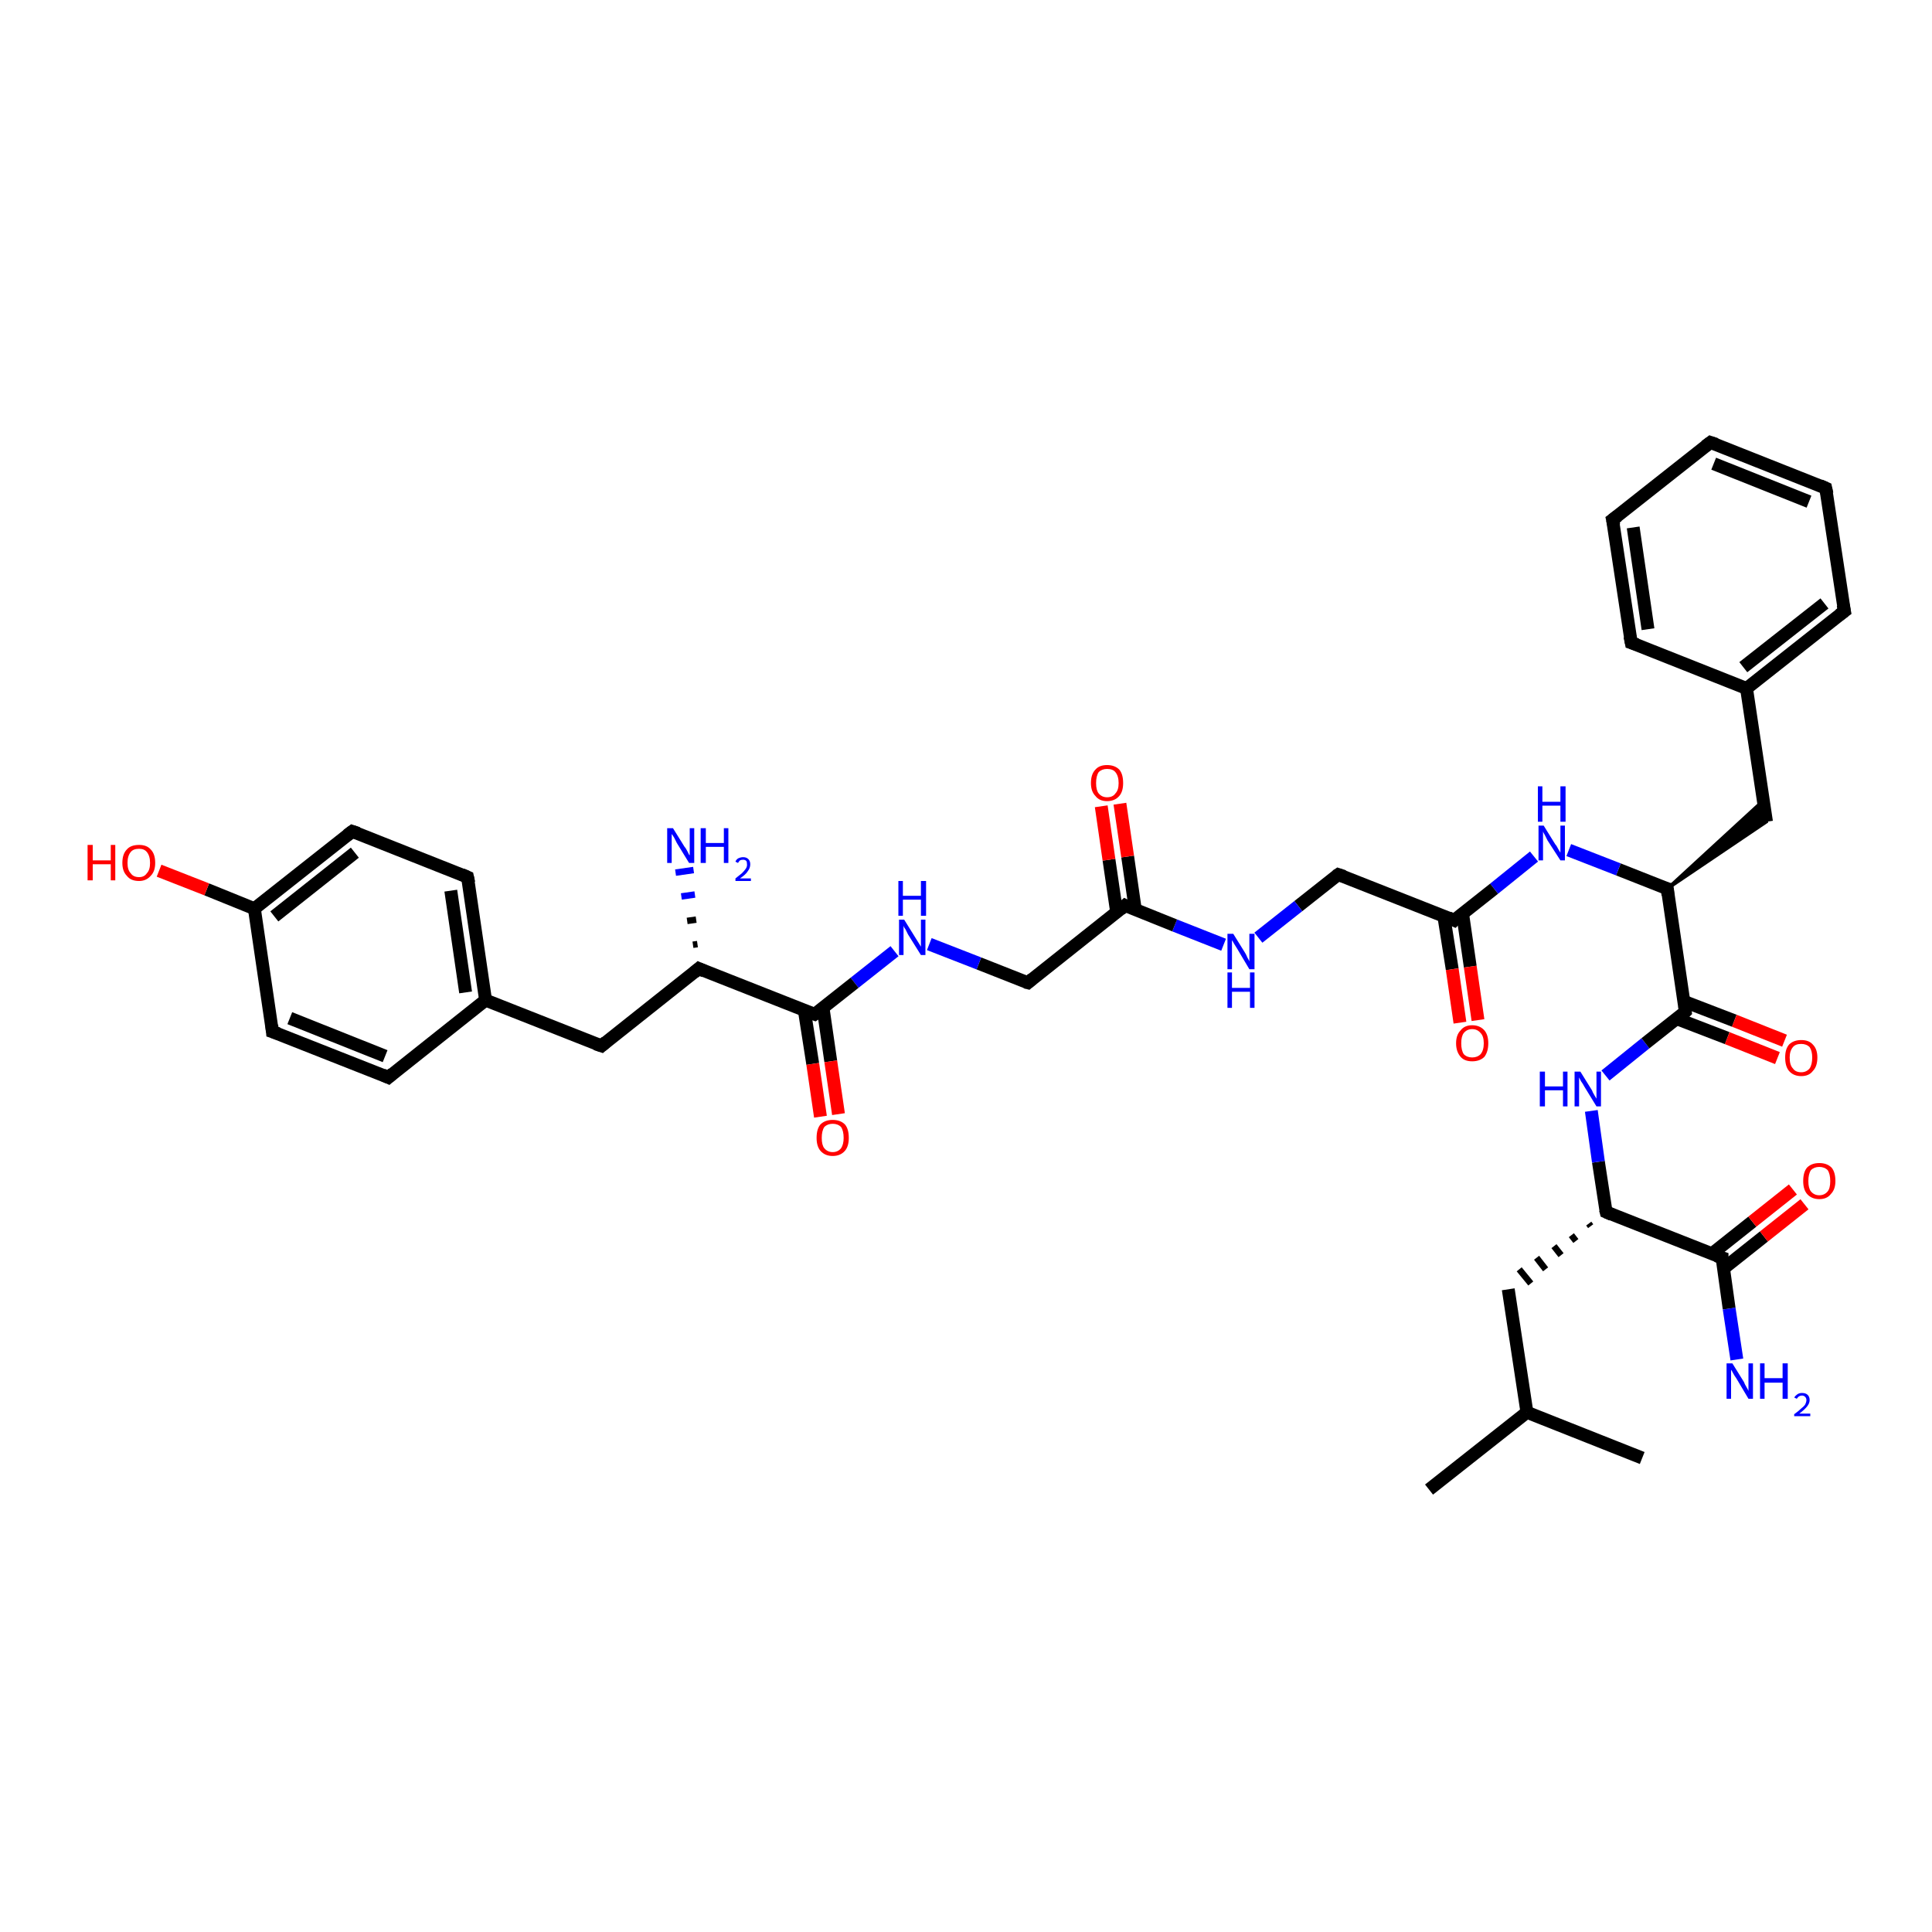 <?xml version='1.0' encoding='iso-8859-1'?>
<svg version='1.1' baseProfile='full'
              xmlns='http://www.w3.org/2000/svg'
                      xmlns:rdkit='http://www.rdkit.org/xml'
                      xmlns:xlink='http://www.w3.org/1999/xlink'
                  xml:space='preserve'
width='300px' height='300px' viewBox='0 0 300 300'>
<!-- END OF HEADER -->
<rect style='opacity:1.0;fill:#FFFFFF;stroke:none' width='300.0' height='300.0' x='0.0' y='0.0'> </rect>
<path class='bond-0 atom-0 atom-1' d='M 221.9,231.3 L 237.1,219.3' style='fill:none;fill-rule:evenodd;stroke:#000000;stroke-width:2.0px;stroke-linecap:butt;stroke-linejoin:miter;stroke-opacity:1' />
<path class='bond-1 atom-1 atom-2' d='M 237.1,219.3 L 255.0,226.4' style='fill:none;fill-rule:evenodd;stroke:#000000;stroke-width:2.0px;stroke-linecap:butt;stroke-linejoin:miter;stroke-opacity:1' />
<path class='bond-2 atom-1 atom-3' d='M 237.1,219.3 L 234.2,200.2' style='fill:none;fill-rule:evenodd;stroke:#000000;stroke-width:2.0px;stroke-linecap:butt;stroke-linejoin:miter;stroke-opacity:1' />
<path class='bond-3 atom-4 atom-3' d='M 246.7,190.0 L 247.0,190.4' style='fill:none;fill-rule:evenodd;stroke:#000000;stroke-width:1.0px;stroke-linecap:butt;stroke-linejoin:miter;stroke-opacity:1' />
<path class='bond-3 atom-4 atom-3' d='M 244.0,191.8 L 244.7,192.7' style='fill:none;fill-rule:evenodd;stroke:#000000;stroke-width:1.0px;stroke-linecap:butt;stroke-linejoin:miter;stroke-opacity:1' />
<path class='bond-3 atom-4 atom-3' d='M 241.3,193.5 L 242.4,194.9' style='fill:none;fill-rule:evenodd;stroke:#000000;stroke-width:1.0px;stroke-linecap:butt;stroke-linejoin:miter;stroke-opacity:1' />
<path class='bond-3 atom-4 atom-3' d='M 238.6,195.3 L 240.0,197.1' style='fill:none;fill-rule:evenodd;stroke:#000000;stroke-width:1.0px;stroke-linecap:butt;stroke-linejoin:miter;stroke-opacity:1' />
<path class='bond-3 atom-4 atom-3' d='M 235.9,197.1 L 237.7,199.3' style='fill:none;fill-rule:evenodd;stroke:#000000;stroke-width:1.0px;stroke-linecap:butt;stroke-linejoin:miter;stroke-opacity:1' />
<path class='bond-4 atom-4 atom-5' d='M 249.4,188.2 L 248.2,180.4' style='fill:none;fill-rule:evenodd;stroke:#000000;stroke-width:2.0px;stroke-linecap:butt;stroke-linejoin:miter;stroke-opacity:1' />
<path class='bond-4 atom-4 atom-5' d='M 248.2,180.4 L 247.1,172.5' style='fill:none;fill-rule:evenodd;stroke:#0000FF;stroke-width:2.0px;stroke-linecap:butt;stroke-linejoin:miter;stroke-opacity:1' />
<path class='bond-5 atom-5 atom-6' d='M 249.3,167.0 L 255.5,162.0' style='fill:none;fill-rule:evenodd;stroke:#0000FF;stroke-width:2.0px;stroke-linecap:butt;stroke-linejoin:miter;stroke-opacity:1' />
<path class='bond-5 atom-5 atom-6' d='M 255.5,162.0 L 261.7,157.1' style='fill:none;fill-rule:evenodd;stroke:#000000;stroke-width:2.0px;stroke-linecap:butt;stroke-linejoin:miter;stroke-opacity:1' />
<path class='bond-6 atom-6 atom-7' d='M 260.4,158.2 L 268.2,161.2' style='fill:none;fill-rule:evenodd;stroke:#000000;stroke-width:2.0px;stroke-linecap:butt;stroke-linejoin:miter;stroke-opacity:1' />
<path class='bond-6 atom-6 atom-7' d='M 268.2,161.2 L 276.0,164.3' style='fill:none;fill-rule:evenodd;stroke:#FF0000;stroke-width:2.0px;stroke-linecap:butt;stroke-linejoin:miter;stroke-opacity:1' />
<path class='bond-6 atom-6 atom-7' d='M 261.5,155.5 L 269.3,158.5' style='fill:none;fill-rule:evenodd;stroke:#000000;stroke-width:2.0px;stroke-linecap:butt;stroke-linejoin:miter;stroke-opacity:1' />
<path class='bond-6 atom-6 atom-7' d='M 269.3,158.5 L 277.1,161.6' style='fill:none;fill-rule:evenodd;stroke:#FF0000;stroke-width:2.0px;stroke-linecap:butt;stroke-linejoin:miter;stroke-opacity:1' />
<path class='bond-7 atom-6 atom-8' d='M 261.7,157.1 L 258.9,138.0' style='fill:none;fill-rule:evenodd;stroke:#000000;stroke-width:2.0px;stroke-linecap:butt;stroke-linejoin:miter;stroke-opacity:1' />
<path class='bond-8 atom-8 atom-9' d='M 258.9,138.0 L 273.8,124.3 L 274.3,127.6 Z' style='fill:#000000;fill-rule:evenodd;fill-opacity:1;stroke:#000000;stroke-width:0.5px;stroke-linecap:butt;stroke-linejoin:miter;stroke-opacity:1;' />
<path class='bond-9 atom-9 atom-10' d='M 274.3,127.6 L 271.2,106.9' style='fill:none;fill-rule:evenodd;stroke:#000000;stroke-width:2.0px;stroke-linecap:butt;stroke-linejoin:miter;stroke-opacity:1' />
<path class='bond-10 atom-10 atom-11' d='M 271.2,106.9 L 286.4,94.9' style='fill:none;fill-rule:evenodd;stroke:#000000;stroke-width:2.0px;stroke-linecap:butt;stroke-linejoin:miter;stroke-opacity:1' />
<path class='bond-10 atom-10 atom-11' d='M 270.7,103.6 L 283.3,93.7' style='fill:none;fill-rule:evenodd;stroke:#000000;stroke-width:2.0px;stroke-linecap:butt;stroke-linejoin:miter;stroke-opacity:1' />
<path class='bond-11 atom-11 atom-12' d='M 286.4,94.9 L 283.5,75.8' style='fill:none;fill-rule:evenodd;stroke:#000000;stroke-width:2.0px;stroke-linecap:butt;stroke-linejoin:miter;stroke-opacity:1' />
<path class='bond-12 atom-12 atom-13' d='M 283.5,75.8 L 265.6,68.7' style='fill:none;fill-rule:evenodd;stroke:#000000;stroke-width:2.0px;stroke-linecap:butt;stroke-linejoin:miter;stroke-opacity:1' />
<path class='bond-12 atom-12 atom-13' d='M 280.9,77.9 L 266.1,72.0' style='fill:none;fill-rule:evenodd;stroke:#000000;stroke-width:2.0px;stroke-linecap:butt;stroke-linejoin:miter;stroke-opacity:1' />
<path class='bond-13 atom-13 atom-14' d='M 265.6,68.7 L 250.4,80.7' style='fill:none;fill-rule:evenodd;stroke:#000000;stroke-width:2.0px;stroke-linecap:butt;stroke-linejoin:miter;stroke-opacity:1' />
<path class='bond-14 atom-14 atom-15' d='M 250.4,80.7 L 253.3,99.8' style='fill:none;fill-rule:evenodd;stroke:#000000;stroke-width:2.0px;stroke-linecap:butt;stroke-linejoin:miter;stroke-opacity:1' />
<path class='bond-14 atom-14 atom-15' d='M 253.6,81.9 L 255.9,97.7' style='fill:none;fill-rule:evenodd;stroke:#000000;stroke-width:2.0px;stroke-linecap:butt;stroke-linejoin:miter;stroke-opacity:1' />
<path class='bond-15 atom-8 atom-16' d='M 258.9,138.0 L 251.3,135.0' style='fill:none;fill-rule:evenodd;stroke:#000000;stroke-width:2.0px;stroke-linecap:butt;stroke-linejoin:miter;stroke-opacity:1' />
<path class='bond-15 atom-8 atom-16' d='M 251.3,135.0 L 243.6,132.0' style='fill:none;fill-rule:evenodd;stroke:#0000FF;stroke-width:2.0px;stroke-linecap:butt;stroke-linejoin:miter;stroke-opacity:1' />
<path class='bond-16 atom-16 atom-17' d='M 238.2,133.0 L 232.0,138.0' style='fill:none;fill-rule:evenodd;stroke:#0000FF;stroke-width:2.0px;stroke-linecap:butt;stroke-linejoin:miter;stroke-opacity:1' />
<path class='bond-16 atom-16 atom-17' d='M 232.0,138.0 L 225.8,142.9' style='fill:none;fill-rule:evenodd;stroke:#000000;stroke-width:2.0px;stroke-linecap:butt;stroke-linejoin:miter;stroke-opacity:1' />
<path class='bond-17 atom-17 atom-18' d='M 224.2,142.3 L 225.5,150.5' style='fill:none;fill-rule:evenodd;stroke:#000000;stroke-width:2.0px;stroke-linecap:butt;stroke-linejoin:miter;stroke-opacity:1' />
<path class='bond-17 atom-17 atom-18' d='M 225.5,150.5 L 226.7,158.8' style='fill:none;fill-rule:evenodd;stroke:#FF0000;stroke-width:2.0px;stroke-linecap:butt;stroke-linejoin:miter;stroke-opacity:1' />
<path class='bond-17 atom-17 atom-18' d='M 227.1,141.8 L 228.3,150.1' style='fill:none;fill-rule:evenodd;stroke:#000000;stroke-width:2.0px;stroke-linecap:butt;stroke-linejoin:miter;stroke-opacity:1' />
<path class='bond-17 atom-17 atom-18' d='M 228.3,150.1 L 229.5,158.4' style='fill:none;fill-rule:evenodd;stroke:#FF0000;stroke-width:2.0px;stroke-linecap:butt;stroke-linejoin:miter;stroke-opacity:1' />
<path class='bond-18 atom-17 atom-19' d='M 225.8,142.9 L 207.8,135.8' style='fill:none;fill-rule:evenodd;stroke:#000000;stroke-width:2.0px;stroke-linecap:butt;stroke-linejoin:miter;stroke-opacity:1' />
<path class='bond-19 atom-19 atom-20' d='M 207.8,135.8 L 201.6,140.7' style='fill:none;fill-rule:evenodd;stroke:#000000;stroke-width:2.0px;stroke-linecap:butt;stroke-linejoin:miter;stroke-opacity:1' />
<path class='bond-19 atom-19 atom-20' d='M 201.6,140.7 L 195.4,145.6' style='fill:none;fill-rule:evenodd;stroke:#0000FF;stroke-width:2.0px;stroke-linecap:butt;stroke-linejoin:miter;stroke-opacity:1' />
<path class='bond-20 atom-20 atom-21' d='M 190.0,146.7 L 182.4,143.7' style='fill:none;fill-rule:evenodd;stroke:#0000FF;stroke-width:2.0px;stroke-linecap:butt;stroke-linejoin:miter;stroke-opacity:1' />
<path class='bond-20 atom-20 atom-21' d='M 182.4,143.7 L 174.7,140.6' style='fill:none;fill-rule:evenodd;stroke:#000000;stroke-width:2.0px;stroke-linecap:butt;stroke-linejoin:miter;stroke-opacity:1' />
<path class='bond-21 atom-21 atom-22' d='M 176.3,141.3 L 175.1,133.0' style='fill:none;fill-rule:evenodd;stroke:#000000;stroke-width:2.0px;stroke-linecap:butt;stroke-linejoin:miter;stroke-opacity:1' />
<path class='bond-21 atom-21 atom-22' d='M 175.1,133.0 L 173.9,124.8' style='fill:none;fill-rule:evenodd;stroke:#FF0000;stroke-width:2.0px;stroke-linecap:butt;stroke-linejoin:miter;stroke-opacity:1' />
<path class='bond-21 atom-21 atom-22' d='M 173.4,141.7 L 172.2,133.5' style='fill:none;fill-rule:evenodd;stroke:#000000;stroke-width:2.0px;stroke-linecap:butt;stroke-linejoin:miter;stroke-opacity:1' />
<path class='bond-21 atom-21 atom-22' d='M 172.2,133.5 L 171.0,125.2' style='fill:none;fill-rule:evenodd;stroke:#FF0000;stroke-width:2.0px;stroke-linecap:butt;stroke-linejoin:miter;stroke-opacity:1' />
<path class='bond-22 atom-21 atom-23' d='M 174.7,140.6 L 159.6,152.6' style='fill:none;fill-rule:evenodd;stroke:#000000;stroke-width:2.0px;stroke-linecap:butt;stroke-linejoin:miter;stroke-opacity:1' />
<path class='bond-23 atom-23 atom-24' d='M 159.6,152.6 L 152.0,149.6' style='fill:none;fill-rule:evenodd;stroke:#000000;stroke-width:2.0px;stroke-linecap:butt;stroke-linejoin:miter;stroke-opacity:1' />
<path class='bond-23 atom-23 atom-24' d='M 152.0,149.6 L 144.3,146.6' style='fill:none;fill-rule:evenodd;stroke:#0000FF;stroke-width:2.0px;stroke-linecap:butt;stroke-linejoin:miter;stroke-opacity:1' />
<path class='bond-24 atom-24 atom-25' d='M 138.9,147.7 L 132.7,152.6' style='fill:none;fill-rule:evenodd;stroke:#0000FF;stroke-width:2.0px;stroke-linecap:butt;stroke-linejoin:miter;stroke-opacity:1' />
<path class='bond-24 atom-24 atom-25' d='M 132.7,152.6 L 126.5,157.5' style='fill:none;fill-rule:evenodd;stroke:#000000;stroke-width:2.0px;stroke-linecap:butt;stroke-linejoin:miter;stroke-opacity:1' />
<path class='bond-25 atom-25 atom-26' d='M 124.9,156.9 L 126.2,165.2' style='fill:none;fill-rule:evenodd;stroke:#000000;stroke-width:2.0px;stroke-linecap:butt;stroke-linejoin:miter;stroke-opacity:1' />
<path class='bond-25 atom-25 atom-26' d='M 126.2,165.2 L 127.4,173.4' style='fill:none;fill-rule:evenodd;stroke:#FF0000;stroke-width:2.0px;stroke-linecap:butt;stroke-linejoin:miter;stroke-opacity:1' />
<path class='bond-25 atom-25 atom-26' d='M 127.8,156.5 L 129.0,164.8' style='fill:none;fill-rule:evenodd;stroke:#000000;stroke-width:2.0px;stroke-linecap:butt;stroke-linejoin:miter;stroke-opacity:1' />
<path class='bond-25 atom-25 atom-26' d='M 129.0,164.8 L 130.2,173.0' style='fill:none;fill-rule:evenodd;stroke:#FF0000;stroke-width:2.0px;stroke-linecap:butt;stroke-linejoin:miter;stroke-opacity:1' />
<path class='bond-26 atom-25 atom-27' d='M 126.5,157.5 L 108.5,150.4' style='fill:none;fill-rule:evenodd;stroke:#000000;stroke-width:2.0px;stroke-linecap:butt;stroke-linejoin:miter;stroke-opacity:1' />
<path class='bond-27 atom-27 atom-28' d='M 107.6,146.7 L 108.3,146.6' style='fill:none;fill-rule:evenodd;stroke:#000000;stroke-width:1.0px;stroke-linecap:butt;stroke-linejoin:miter;stroke-opacity:1' />
<path class='bond-27 atom-27 atom-28' d='M 106.7,143.0 L 108.1,142.8' style='fill:none;fill-rule:evenodd;stroke:#000000;stroke-width:1.0px;stroke-linecap:butt;stroke-linejoin:miter;stroke-opacity:1' />
<path class='bond-27 atom-27 atom-28' d='M 105.8,139.2 L 107.9,138.9' style='fill:none;fill-rule:evenodd;stroke:#0000FF;stroke-width:1.0px;stroke-linecap:butt;stroke-linejoin:miter;stroke-opacity:1' />
<path class='bond-27 atom-27 atom-28' d='M 104.9,135.5 L 107.7,135.1' style='fill:none;fill-rule:evenodd;stroke:#0000FF;stroke-width:1.0px;stroke-linecap:butt;stroke-linejoin:miter;stroke-opacity:1' />
<path class='bond-28 atom-27 atom-29' d='M 108.5,150.4 L 93.4,162.4' style='fill:none;fill-rule:evenodd;stroke:#000000;stroke-width:2.0px;stroke-linecap:butt;stroke-linejoin:miter;stroke-opacity:1' />
<path class='bond-29 atom-29 atom-30' d='M 93.4,162.4 L 75.4,155.3' style='fill:none;fill-rule:evenodd;stroke:#000000;stroke-width:2.0px;stroke-linecap:butt;stroke-linejoin:miter;stroke-opacity:1' />
<path class='bond-30 atom-30 atom-31' d='M 75.4,155.3 L 72.6,136.2' style='fill:none;fill-rule:evenodd;stroke:#000000;stroke-width:2.0px;stroke-linecap:butt;stroke-linejoin:miter;stroke-opacity:1' />
<path class='bond-30 atom-30 atom-31' d='M 72.3,154.1 L 70.0,138.3' style='fill:none;fill-rule:evenodd;stroke:#000000;stroke-width:2.0px;stroke-linecap:butt;stroke-linejoin:miter;stroke-opacity:1' />
<path class='bond-31 atom-31 atom-32' d='M 72.6,136.2 L 54.7,129.1' style='fill:none;fill-rule:evenodd;stroke:#000000;stroke-width:2.0px;stroke-linecap:butt;stroke-linejoin:miter;stroke-opacity:1' />
<path class='bond-32 atom-32 atom-33' d='M 54.7,129.1 L 39.5,141.1' style='fill:none;fill-rule:evenodd;stroke:#000000;stroke-width:2.0px;stroke-linecap:butt;stroke-linejoin:miter;stroke-opacity:1' />
<path class='bond-32 atom-32 atom-33' d='M 55.1,132.4 L 42.6,142.3' style='fill:none;fill-rule:evenodd;stroke:#000000;stroke-width:2.0px;stroke-linecap:butt;stroke-linejoin:miter;stroke-opacity:1' />
<path class='bond-33 atom-33 atom-34' d='M 39.5,141.1 L 32.1,138.1' style='fill:none;fill-rule:evenodd;stroke:#000000;stroke-width:2.0px;stroke-linecap:butt;stroke-linejoin:miter;stroke-opacity:1' />
<path class='bond-33 atom-33 atom-34' d='M 32.1,138.1 L 24.7,135.2' style='fill:none;fill-rule:evenodd;stroke:#FF0000;stroke-width:2.0px;stroke-linecap:butt;stroke-linejoin:miter;stroke-opacity:1' />
<path class='bond-34 atom-33 atom-35' d='M 39.5,141.1 L 42.3,160.2' style='fill:none;fill-rule:evenodd;stroke:#000000;stroke-width:2.0px;stroke-linecap:butt;stroke-linejoin:miter;stroke-opacity:1' />
<path class='bond-35 atom-35 atom-36' d='M 42.3,160.2 L 60.3,167.3' style='fill:none;fill-rule:evenodd;stroke:#000000;stroke-width:2.0px;stroke-linecap:butt;stroke-linejoin:miter;stroke-opacity:1' />
<path class='bond-35 atom-35 atom-36' d='M 45.0,158.1 L 59.8,164.0' style='fill:none;fill-rule:evenodd;stroke:#000000;stroke-width:2.0px;stroke-linecap:butt;stroke-linejoin:miter;stroke-opacity:1' />
<path class='bond-36 atom-4 atom-37' d='M 249.4,188.2 L 267.4,195.3' style='fill:none;fill-rule:evenodd;stroke:#000000;stroke-width:2.0px;stroke-linecap:butt;stroke-linejoin:miter;stroke-opacity:1' />
<path class='bond-37 atom-37 atom-38' d='M 267.4,195.3 L 268.5,203.2' style='fill:none;fill-rule:evenodd;stroke:#000000;stroke-width:2.0px;stroke-linecap:butt;stroke-linejoin:miter;stroke-opacity:1' />
<path class='bond-37 atom-37 atom-38' d='M 268.5,203.2 L 269.7,211.1' style='fill:none;fill-rule:evenodd;stroke:#0000FF;stroke-width:2.0px;stroke-linecap:butt;stroke-linejoin:miter;stroke-opacity:1' />
<path class='bond-38 atom-37 atom-39' d='M 267.6,197.0 L 273.9,192.0' style='fill:none;fill-rule:evenodd;stroke:#000000;stroke-width:2.0px;stroke-linecap:butt;stroke-linejoin:miter;stroke-opacity:1' />
<path class='bond-38 atom-37 atom-39' d='M 273.9,192.0 L 280.2,187.0' style='fill:none;fill-rule:evenodd;stroke:#FF0000;stroke-width:2.0px;stroke-linecap:butt;stroke-linejoin:miter;stroke-opacity:1' />
<path class='bond-38 atom-37 atom-39' d='M 265.8,194.7 L 272.1,189.7' style='fill:none;fill-rule:evenodd;stroke:#000000;stroke-width:2.0px;stroke-linecap:butt;stroke-linejoin:miter;stroke-opacity:1' />
<path class='bond-38 atom-37 atom-39' d='M 272.1,189.7 L 278.4,184.7' style='fill:none;fill-rule:evenodd;stroke:#FF0000;stroke-width:2.0px;stroke-linecap:butt;stroke-linejoin:miter;stroke-opacity:1' />
<path class='bond-39 atom-15 atom-10' d='M 253.3,99.8 L 271.2,106.9' style='fill:none;fill-rule:evenodd;stroke:#000000;stroke-width:2.0px;stroke-linecap:butt;stroke-linejoin:miter;stroke-opacity:1' />
<path class='bond-40 atom-36 atom-30' d='M 60.3,167.3 L 75.4,155.3' style='fill:none;fill-rule:evenodd;stroke:#000000;stroke-width:2.0px;stroke-linecap:butt;stroke-linejoin:miter;stroke-opacity:1' />
<path d='M 249.3,187.8 L 249.4,188.2 L 250.3,188.6' style='fill:none;stroke:#000000;stroke-width:2.0px;stroke-linecap:butt;stroke-linejoin:miter;stroke-opacity:1;' />
<path d='M 261.4,157.4 L 261.7,157.1 L 261.6,156.2' style='fill:none;stroke:#000000;stroke-width:2.0px;stroke-linecap:butt;stroke-linejoin:miter;stroke-opacity:1;' />
<path d='M 259.0,139.0 L 258.9,138.0 L 258.5,137.9' style='fill:none;stroke:#000000;stroke-width:2.0px;stroke-linecap:butt;stroke-linejoin:miter;stroke-opacity:1;' />
<path d='M 285.6,95.5 L 286.4,94.9 L 286.2,93.9' style='fill:none;stroke:#000000;stroke-width:2.0px;stroke-linecap:butt;stroke-linejoin:miter;stroke-opacity:1;' />
<path d='M 283.7,76.7 L 283.5,75.8 L 282.6,75.4' style='fill:none;stroke:#000000;stroke-width:2.0px;stroke-linecap:butt;stroke-linejoin:miter;stroke-opacity:1;' />
<path d='M 266.5,69.0 L 265.6,68.7 L 264.8,69.3' style='fill:none;stroke:#000000;stroke-width:2.0px;stroke-linecap:butt;stroke-linejoin:miter;stroke-opacity:1;' />
<path d='M 251.2,80.1 L 250.4,80.7 L 250.6,81.6' style='fill:none;stroke:#000000;stroke-width:2.0px;stroke-linecap:butt;stroke-linejoin:miter;stroke-opacity:1;' />
<path d='M 253.1,98.8 L 253.3,99.8 L 254.2,100.1' style='fill:none;stroke:#000000;stroke-width:2.0px;stroke-linecap:butt;stroke-linejoin:miter;stroke-opacity:1;' />
<path d='M 226.1,142.6 L 225.8,142.9 L 224.9,142.5' style='fill:none;stroke:#000000;stroke-width:2.0px;stroke-linecap:butt;stroke-linejoin:miter;stroke-opacity:1;' />
<path d='M 208.7,136.1 L 207.8,135.8 L 207.5,136.0' style='fill:none;stroke:#000000;stroke-width:2.0px;stroke-linecap:butt;stroke-linejoin:miter;stroke-opacity:1;' />
<path d='M 175.1,140.8 L 174.7,140.6 L 174.0,141.2' style='fill:none;stroke:#000000;stroke-width:2.0px;stroke-linecap:butt;stroke-linejoin:miter;stroke-opacity:1;' />
<path d='M 160.3,152.0 L 159.6,152.6 L 159.2,152.5' style='fill:none;stroke:#000000;stroke-width:2.0px;stroke-linecap:butt;stroke-linejoin:miter;stroke-opacity:1;' />
<path d='M 126.8,157.3 L 126.5,157.5 L 125.6,157.2' style='fill:none;stroke:#000000;stroke-width:2.0px;stroke-linecap:butt;stroke-linejoin:miter;stroke-opacity:1;' />
<path d='M 109.4,150.8 L 108.5,150.4 L 107.8,151.0' style='fill:none;stroke:#000000;stroke-width:2.0px;stroke-linecap:butt;stroke-linejoin:miter;stroke-opacity:1;' />
<path d='M 94.1,161.8 L 93.4,162.4 L 92.5,162.1' style='fill:none;stroke:#000000;stroke-width:2.0px;stroke-linecap:butt;stroke-linejoin:miter;stroke-opacity:1;' />
<path d='M 72.8,137.1 L 72.6,136.2 L 71.7,135.8' style='fill:none;stroke:#000000;stroke-width:2.0px;stroke-linecap:butt;stroke-linejoin:miter;stroke-opacity:1;' />
<path d='M 55.6,129.4 L 54.7,129.1 L 53.9,129.7' style='fill:none;stroke:#000000;stroke-width:2.0px;stroke-linecap:butt;stroke-linejoin:miter;stroke-opacity:1;' />
<path d='M 42.2,159.2 L 42.3,160.2 L 43.2,160.5' style='fill:none;stroke:#000000;stroke-width:2.0px;stroke-linecap:butt;stroke-linejoin:miter;stroke-opacity:1;' />
<path d='M 59.4,166.9 L 60.3,167.3 L 61.0,166.7' style='fill:none;stroke:#000000;stroke-width:2.0px;stroke-linecap:butt;stroke-linejoin:miter;stroke-opacity:1;' />
<path d='M 266.5,195.0 L 267.4,195.3 L 267.4,195.7' style='fill:none;stroke:#000000;stroke-width:2.0px;stroke-linecap:butt;stroke-linejoin:miter;stroke-opacity:1;' />
<path class='atom-5' d='M 239.1 166.4
L 239.9 166.4
L 239.9 168.7
L 242.7 168.7
L 242.7 166.4
L 243.4 166.4
L 243.4 171.8
L 242.7 171.8
L 242.7 169.3
L 239.9 169.3
L 239.9 171.8
L 239.1 171.8
L 239.1 166.4
' fill='#0000FF'/>
<path class='atom-5' d='M 245.4 166.4
L 247.2 169.3
Q 247.3 169.6, 247.6 170.1
Q 247.9 170.6, 247.9 170.6
L 247.9 166.4
L 248.6 166.4
L 248.6 171.8
L 247.9 171.8
L 246.0 168.7
Q 245.8 168.3, 245.5 167.9
Q 245.3 167.5, 245.2 167.3
L 245.2 171.8
L 244.5 171.8
L 244.5 166.4
L 245.4 166.4
' fill='#0000FF'/>
<path class='atom-7' d='M 277.2 164.2
Q 277.2 162.9, 277.8 162.2
Q 278.5 161.5, 279.7 161.5
Q 280.9 161.5, 281.5 162.2
Q 282.2 162.9, 282.2 164.2
Q 282.2 165.6, 281.5 166.3
Q 280.9 167.1, 279.7 167.1
Q 278.5 167.1, 277.8 166.3
Q 277.2 165.6, 277.2 164.2
M 279.7 166.5
Q 280.5 166.5, 281.0 165.9
Q 281.4 165.3, 281.4 164.2
Q 281.4 163.2, 281.0 162.6
Q 280.5 162.1, 279.7 162.1
Q 278.8 162.1, 278.4 162.6
Q 277.9 163.2, 277.9 164.2
Q 277.9 165.4, 278.4 165.9
Q 278.8 166.5, 279.7 166.5
' fill='#FF0000'/>
<path class='atom-16' d='M 239.7 128.2
L 241.5 131.1
Q 241.7 131.3, 242.0 131.9
Q 242.3 132.4, 242.3 132.4
L 242.3 128.2
L 243.0 128.2
L 243.0 133.6
L 242.3 133.6
L 240.3 130.5
Q 240.1 130.1, 239.9 129.7
Q 239.6 129.2, 239.6 129.1
L 239.6 133.6
L 238.9 133.6
L 238.9 128.2
L 239.7 128.2
' fill='#0000FF'/>
<path class='atom-16' d='M 238.8 122.1
L 239.5 122.1
L 239.5 124.5
L 242.3 124.5
L 242.3 122.1
L 243.1 122.1
L 243.1 127.6
L 242.3 127.6
L 242.3 125.1
L 239.5 125.1
L 239.5 127.6
L 238.8 127.6
L 238.8 122.1
' fill='#0000FF'/>
<path class='atom-18' d='M 226.1 162.0
Q 226.1 160.7, 226.8 160.0
Q 227.4 159.2, 228.6 159.2
Q 229.8 159.2, 230.5 160.0
Q 231.1 160.7, 231.1 162.0
Q 231.1 163.3, 230.5 164.1
Q 229.8 164.8, 228.6 164.8
Q 227.4 164.8, 226.8 164.1
Q 226.1 163.3, 226.1 162.0
M 228.6 164.2
Q 229.4 164.2, 229.9 163.7
Q 230.4 163.1, 230.4 162.0
Q 230.4 160.9, 229.9 160.4
Q 229.4 159.8, 228.6 159.8
Q 227.8 159.8, 227.3 160.4
Q 226.9 160.9, 226.9 162.0
Q 226.9 163.1, 227.3 163.7
Q 227.8 164.2, 228.6 164.2
' fill='#FF0000'/>
<path class='atom-20' d='M 191.5 145.0
L 193.3 147.9
Q 193.5 148.2, 193.7 148.7
Q 194.0 149.2, 194.0 149.3
L 194.0 145.0
L 194.8 145.0
L 194.8 150.5
L 194.0 150.5
L 192.1 147.3
Q 191.9 147.0, 191.6 146.5
Q 191.4 146.1, 191.3 146.0
L 191.3 150.5
L 190.6 150.5
L 190.6 145.0
L 191.5 145.0
' fill='#0000FF'/>
<path class='atom-20' d='M 190.6 151.0
L 191.3 151.0
L 191.3 153.4
L 194.1 153.4
L 194.1 151.0
L 194.8 151.0
L 194.8 156.5
L 194.1 156.5
L 194.1 154.0
L 191.3 154.0
L 191.3 156.5
L 190.6 156.5
L 190.6 151.0
' fill='#0000FF'/>
<path class='atom-22' d='M 169.4 121.6
Q 169.4 120.2, 170.1 119.5
Q 170.7 118.8, 171.9 118.8
Q 173.1 118.8, 173.8 119.5
Q 174.4 120.2, 174.4 121.6
Q 174.4 122.9, 173.8 123.6
Q 173.1 124.4, 171.9 124.4
Q 170.7 124.4, 170.1 123.6
Q 169.4 122.9, 169.4 121.6
M 171.9 123.8
Q 172.8 123.8, 173.2 123.2
Q 173.7 122.7, 173.7 121.6
Q 173.7 120.5, 173.2 119.9
Q 172.8 119.4, 171.9 119.4
Q 171.1 119.4, 170.6 119.9
Q 170.2 120.5, 170.2 121.6
Q 170.2 122.7, 170.6 123.2
Q 171.1 123.8, 171.9 123.8
' fill='#FF0000'/>
<path class='atom-24' d='M 140.4 142.8
L 142.2 145.7
Q 142.4 146.0, 142.7 146.5
Q 143.0 147.0, 143.0 147.0
L 143.0 142.8
L 143.7 142.8
L 143.7 148.3
L 143.0 148.3
L 141.0 145.1
Q 140.8 144.7, 140.6 144.3
Q 140.3 143.9, 140.3 143.7
L 140.3 148.3
L 139.6 148.3
L 139.6 142.8
L 140.4 142.8
' fill='#0000FF'/>
<path class='atom-24' d='M 139.5 136.8
L 140.2 136.8
L 140.2 139.1
L 143.0 139.1
L 143.0 136.8
L 143.8 136.8
L 143.8 142.2
L 143.0 142.2
L 143.0 139.7
L 140.2 139.7
L 140.2 142.2
L 139.5 142.2
L 139.5 136.8
' fill='#0000FF'/>
<path class='atom-26' d='M 126.8 176.7
Q 126.8 175.3, 127.4 174.6
Q 128.1 173.9, 129.3 173.9
Q 130.5 173.9, 131.2 174.6
Q 131.8 175.3, 131.8 176.7
Q 131.8 178.0, 131.2 178.7
Q 130.5 179.5, 129.3 179.5
Q 128.1 179.5, 127.4 178.7
Q 126.8 178.0, 126.8 176.7
M 129.3 178.9
Q 130.1 178.9, 130.6 178.3
Q 131.0 177.7, 131.0 176.7
Q 131.0 175.6, 130.6 175.0
Q 130.1 174.5, 129.3 174.5
Q 128.5 174.5, 128.0 175.0
Q 127.6 175.6, 127.6 176.7
Q 127.6 177.8, 128.0 178.3
Q 128.5 178.9, 129.3 178.9
' fill='#FF0000'/>
<path class='atom-28' d='M 104.5 128.6
L 106.3 131.5
Q 106.5 131.7, 106.8 132.3
Q 107.0 132.8, 107.1 132.8
L 107.1 128.6
L 107.8 128.6
L 107.8 134.0
L 107.0 134.0
L 105.1 130.9
Q 104.9 130.5, 104.7 130.1
Q 104.4 129.6, 104.3 129.5
L 104.3 134.0
L 103.6 134.0
L 103.6 128.6
L 104.5 128.6
' fill='#0000FF'/>
<path class='atom-28' d='M 108.8 128.6
L 109.6 128.6
L 109.6 130.9
L 112.4 130.9
L 112.4 128.6
L 113.1 128.6
L 113.1 134.0
L 112.4 134.0
L 112.4 131.5
L 109.6 131.5
L 109.6 134.0
L 108.8 134.0
L 108.8 128.6
' fill='#0000FF'/>
<path class='atom-28' d='M 114.2 133.8
Q 114.3 133.5, 114.6 133.3
Q 115.0 133.1, 115.4 133.1
Q 115.9 133.1, 116.2 133.4
Q 116.5 133.7, 116.5 134.2
Q 116.5 134.8, 116.1 135.3
Q 115.8 135.8, 114.9 136.4
L 116.6 136.4
L 116.6 136.8
L 114.2 136.8
L 114.2 136.4
Q 114.8 135.9, 115.2 135.6
Q 115.6 135.2, 115.8 134.9
Q 116.0 134.6, 116.0 134.3
Q 116.0 133.9, 115.9 133.7
Q 115.7 133.5, 115.4 133.5
Q 115.1 133.5, 114.9 133.6
Q 114.7 133.8, 114.6 134.0
L 114.2 133.8
' fill='#0000FF'/>
<path class='atom-34' d='M 13.6 131.2
L 14.4 131.2
L 14.4 133.6
L 17.2 133.6
L 17.2 131.2
L 17.9 131.2
L 17.9 136.7
L 17.2 136.7
L 17.2 134.2
L 14.4 134.2
L 14.4 136.7
L 13.6 136.7
L 13.6 131.2
' fill='#FF0000'/>
<path class='atom-34' d='M 19.0 134.0
Q 19.0 132.6, 19.7 131.9
Q 20.3 131.2, 21.6 131.2
Q 22.8 131.2, 23.4 131.9
Q 24.1 132.6, 24.1 134.0
Q 24.1 135.3, 23.4 136.0
Q 22.7 136.8, 21.6 136.8
Q 20.3 136.8, 19.7 136.0
Q 19.0 135.3, 19.0 134.0
M 21.6 136.2
Q 22.4 136.2, 22.8 135.6
Q 23.3 135.1, 23.3 134.0
Q 23.3 132.9, 22.8 132.3
Q 22.4 131.8, 21.6 131.8
Q 20.7 131.8, 20.3 132.3
Q 19.8 132.9, 19.8 134.0
Q 19.8 135.1, 20.3 135.6
Q 20.7 136.2, 21.6 136.2
' fill='#FF0000'/>
<path class='atom-38' d='M 269.0 211.7
L 270.8 214.6
Q 270.9 214.9, 271.2 215.4
Q 271.5 215.9, 271.5 216.0
L 271.5 211.7
L 272.2 211.7
L 272.2 217.2
L 271.5 217.2
L 269.6 214.0
Q 269.3 213.6, 269.1 213.2
Q 268.9 212.8, 268.8 212.7
L 268.8 217.2
L 268.1 217.2
L 268.1 211.7
L 269.0 211.7
' fill='#0000FF'/>
<path class='atom-38' d='M 273.3 211.7
L 274.0 211.7
L 274.0 214.0
L 276.8 214.0
L 276.8 211.7
L 277.6 211.7
L 277.6 217.2
L 276.8 217.2
L 276.8 214.7
L 274.0 214.7
L 274.0 217.2
L 273.3 217.2
L 273.3 211.7
' fill='#0000FF'/>
<path class='atom-38' d='M 278.6 217.0
Q 278.8 216.7, 279.1 216.5
Q 279.4 216.3, 279.8 216.3
Q 280.4 216.3, 280.7 216.6
Q 281.0 216.9, 281.0 217.4
Q 281.0 217.9, 280.6 218.4
Q 280.2 218.9, 279.4 219.5
L 281.1 219.5
L 281.1 219.9
L 278.6 219.9
L 278.6 219.6
Q 279.3 219.1, 279.7 218.7
Q 280.1 218.4, 280.3 218.1
Q 280.5 217.7, 280.5 217.4
Q 280.5 217.1, 280.3 216.9
Q 280.1 216.7, 279.8 216.7
Q 279.6 216.7, 279.4 216.8
Q 279.2 216.9, 279.0 217.2
L 278.6 217.0
' fill='#0000FF'/>
<path class='atom-39' d='M 280.0 183.4
Q 280.0 182.0, 280.6 181.3
Q 281.3 180.6, 282.5 180.6
Q 283.7 180.6, 284.4 181.3
Q 285.0 182.0, 285.0 183.4
Q 285.0 184.7, 284.3 185.4
Q 283.7 186.2, 282.5 186.2
Q 281.3 186.2, 280.6 185.4
Q 280.0 184.7, 280.0 183.4
M 282.5 185.6
Q 283.3 185.6, 283.8 185.0
Q 284.2 184.5, 284.2 183.4
Q 284.2 182.3, 283.8 181.7
Q 283.3 181.2, 282.5 181.2
Q 281.7 181.2, 281.2 181.7
Q 280.8 182.3, 280.8 183.4
Q 280.8 184.5, 281.2 185.0
Q 281.7 185.6, 282.5 185.6
' fill='#FF0000'/>
</svg>
